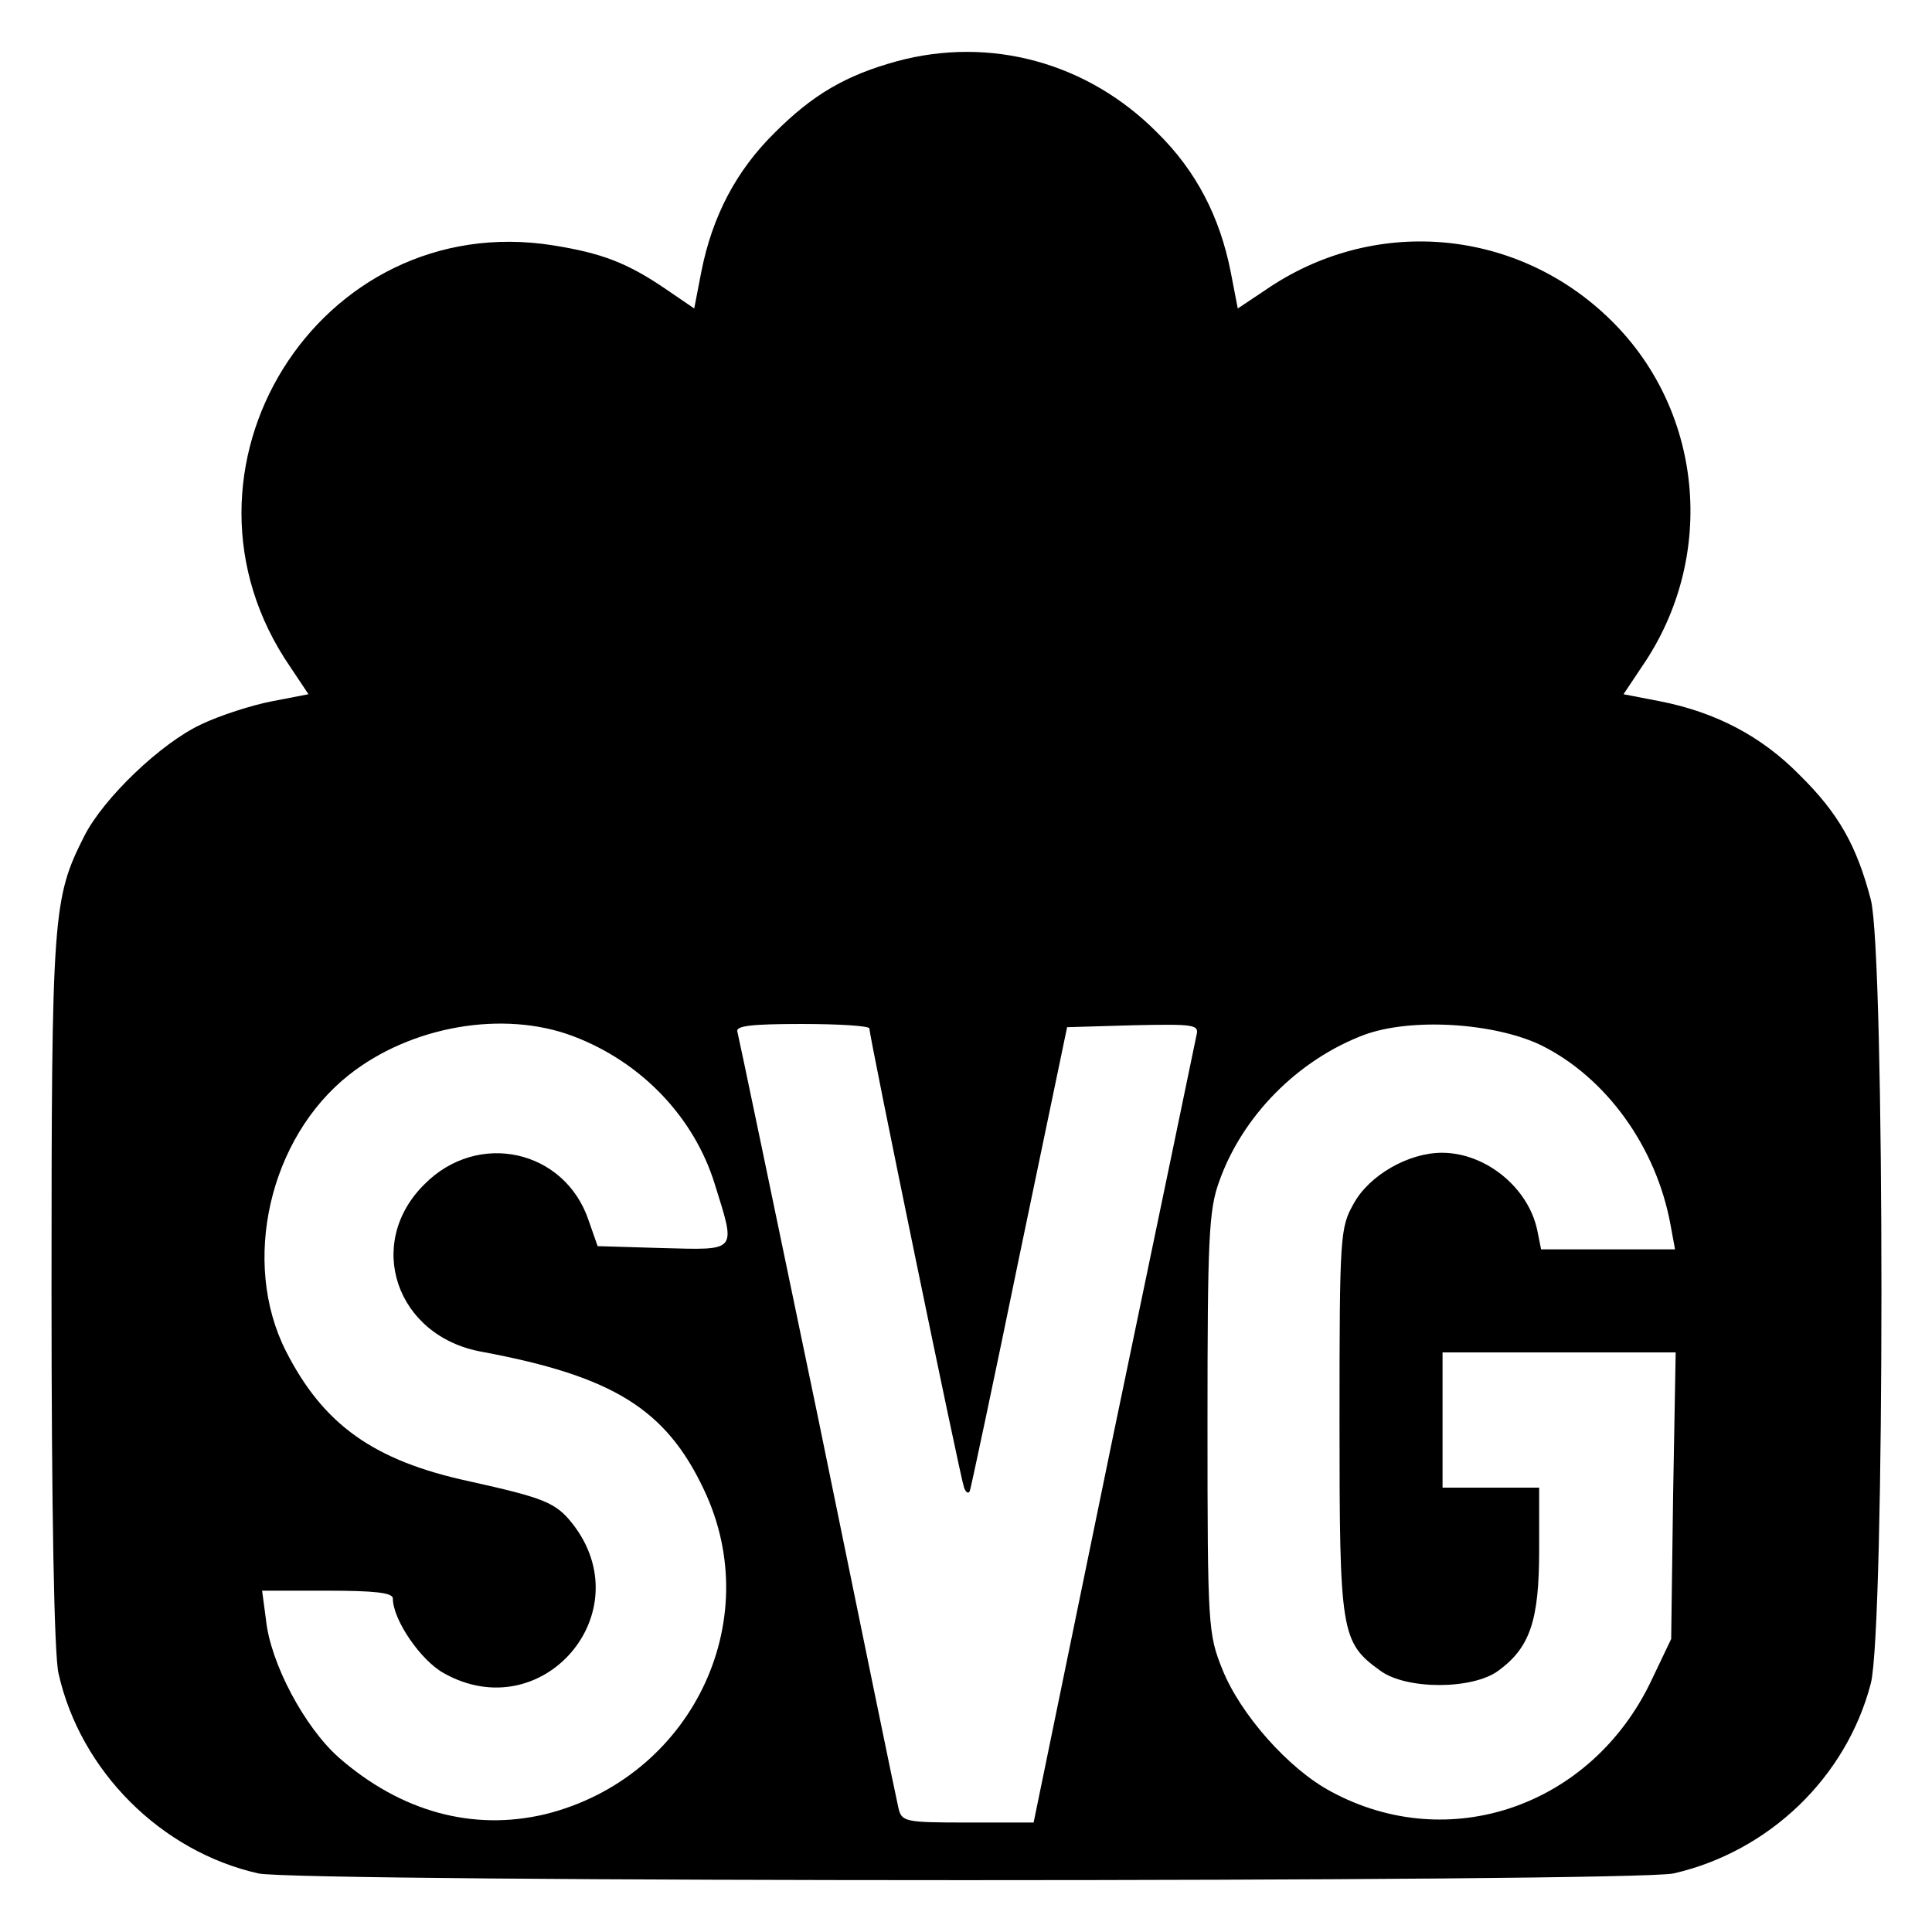 <?xml version="1.0" encoding="UTF-8" standalone="yes"?>
<svg version="1.0" xmlns="http://www.w3.org/2000/svg" width="100%" height="100%" viewBox="0 0 300 300" preserveAspectRatio="xMidYMid meet">
  <g transform="translate(0,300) scale(0.1,-0.1)" fill="#000000" stroke="none">
    <path d="M1393 2905 c-80 -22 -131 -52 -190 -111 -60 -59 -97 -130 -114 -216
l-11 -57 -44 30 c-60 41 -100 56 -175 68 -364 58 -618 -350 -408 -655 l28 -42
-57 -11 c-31 -6 -81 -22 -110 -36 -62 -29 -151 -114 -181 -173 -49 -97 -51
-119 -51 -707 0 -334 4 -567 11 -594 34 -151 159 -276 310 -310 60 -14 2138
-14 2198 0 148 34 268 149 306 295 22 86 22 1132 0 1217 -22 84 -50 134 -111
194 -59 60 -130 97 -216 114 l-57 11 28 42 c119 172 96 404 -54 545 -146 138
-365 155 -531 40 l-42 -28 -11 57 c-17 86 -54 157 -114 216 -108 109 -259 150
-404 111z m-503 -1514 c106 -40 188 -126 220 -230 33 -106 36 -102 -81 -99
l-101 3 -14 40 c-37 110 -172 140 -255 56 -93 -92 -44 -236 89 -260 204 -38
286 -89 345 -214 98 -206 -21 -448 -246 -504 -113 -27 -225 4 -321 88 -53 47
-106 146 -113 214 l-6 45 102 0 c71 0 101 -3 101 -12 0 -33 43 -96 79 -116
153 -86 308 94 200 232 -26 33 -44 40 -161 66 -148 32 -226 88 -284 202 -70
138 -26 331 98 429 96 76 240 101 348 60z m460 12 c0 -13 141 -697 147 -713 3
-8 7 -10 9 -5 2 6 37 170 77 365 l74 355 103 3 c94 2 102 1 98 -15 -2 -10 -60
-289 -129 -620 l-124 -603 -102 0 c-98 0 -103 1 -108 23 -3 12 -59 285 -125
607 -67 322 -123 591 -125 598 -3 9 21 12 100 12 58 0 105 -3 105 -7z m1043
-26 c101 -50 179 -158 201 -279 l7 -38 -104 0 -104 0 -6 30 c-14 66 -80 120
-148 120 -52 0 -113 -35 -137 -79 -21 -37 -22 -49 -22 -337 0 -329 2 -344 63
-388 40 -30 144 -30 184 0 49 36 63 78 63 187 l0 97 -75 0 -75 0 0 105 0 105
181 0 181 0 -4 -222 -3 -223 -31 -65 c-93 -195 -314 -271 -497 -172 -66 35
-141 120 -169 190 -22 55 -23 66 -23 382 0 286 2 331 18 375 36 102 122 189
225 228 73 27 202 19 275 -16z"/>
  </g>
</svg>